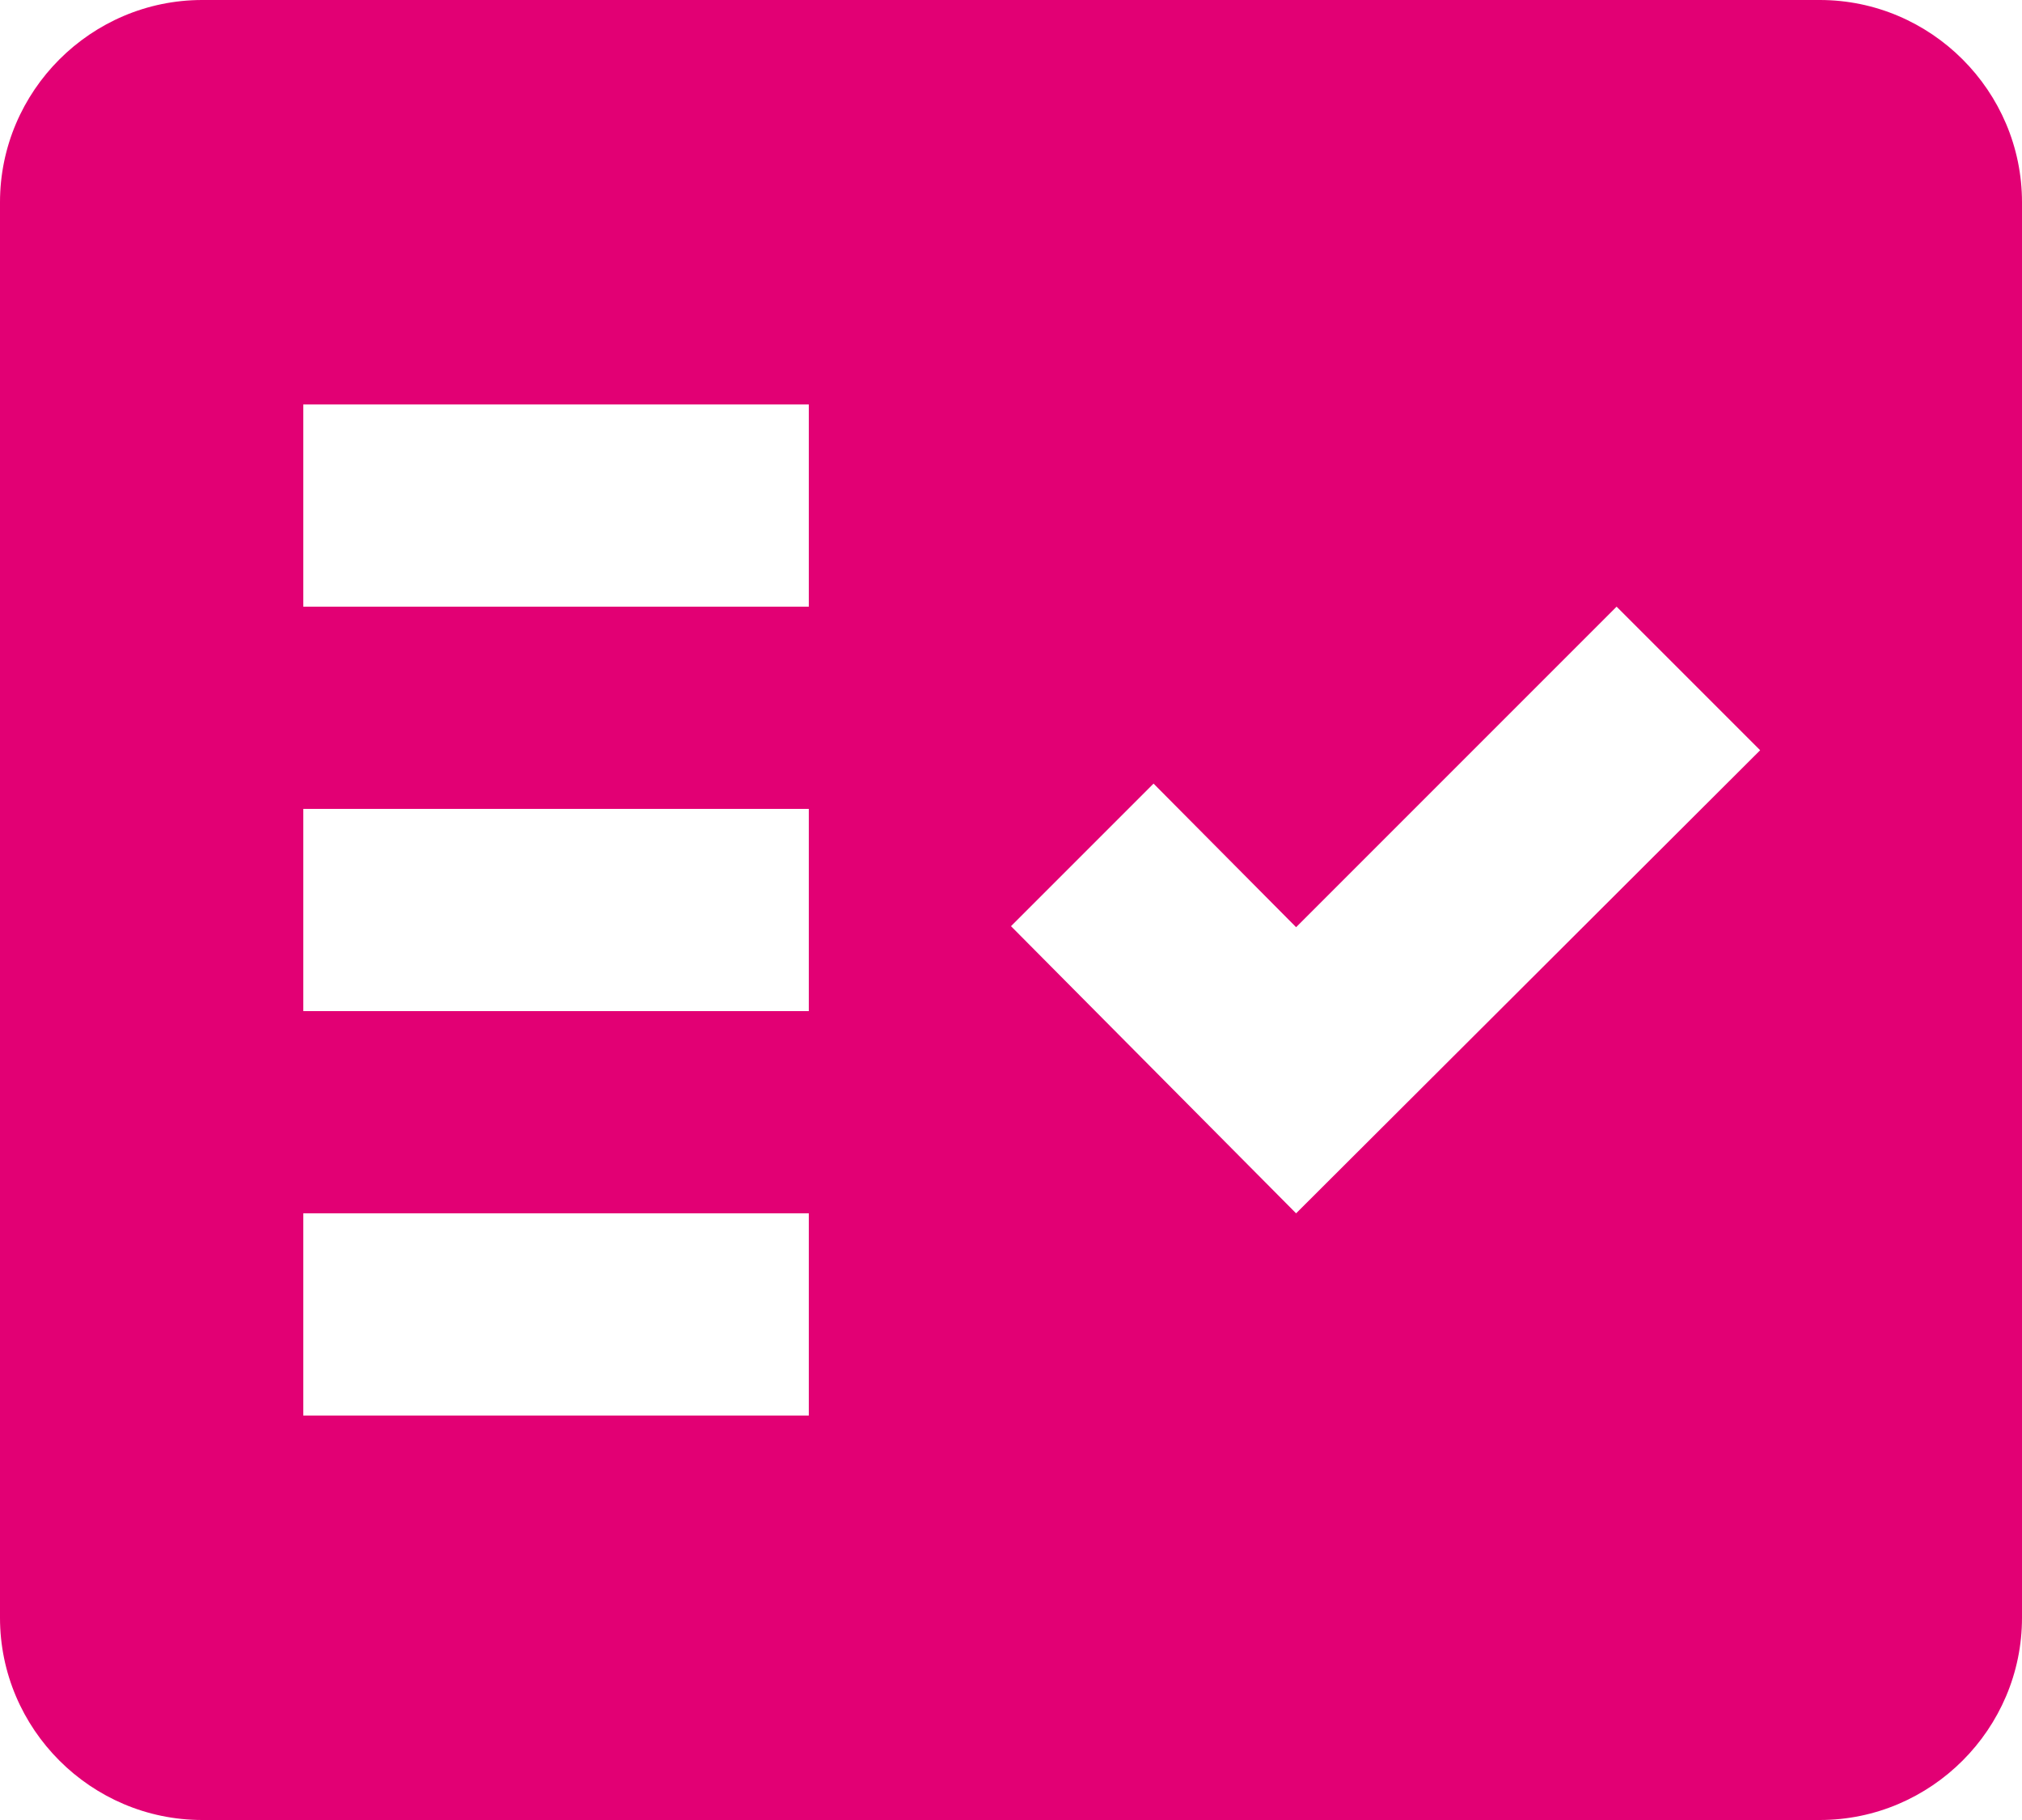 <svg width="40" height="36" viewBox="0 0 40 36" fill="none" xmlns="http://www.w3.org/2000/svg">
<path fill-rule="evenodd" clip-rule="evenodd" d="M36 0H4C1.8 0 0 1.8 0 4V32C0 34.2 1.8 36 4 36H36C38.2 36 40 34.2 40 32V4C40 1.8 38.2 0 36 0ZM16 28H6V24H16V28ZM16 20H6V16H16V20ZM16 12H6V8H16V12ZM25.64 24L20 18.32L22.82 15.5L25.64 18.34L31.98 12L34.82 14.84L25.64 24Z" fill="#E20074"/>
</svg>
